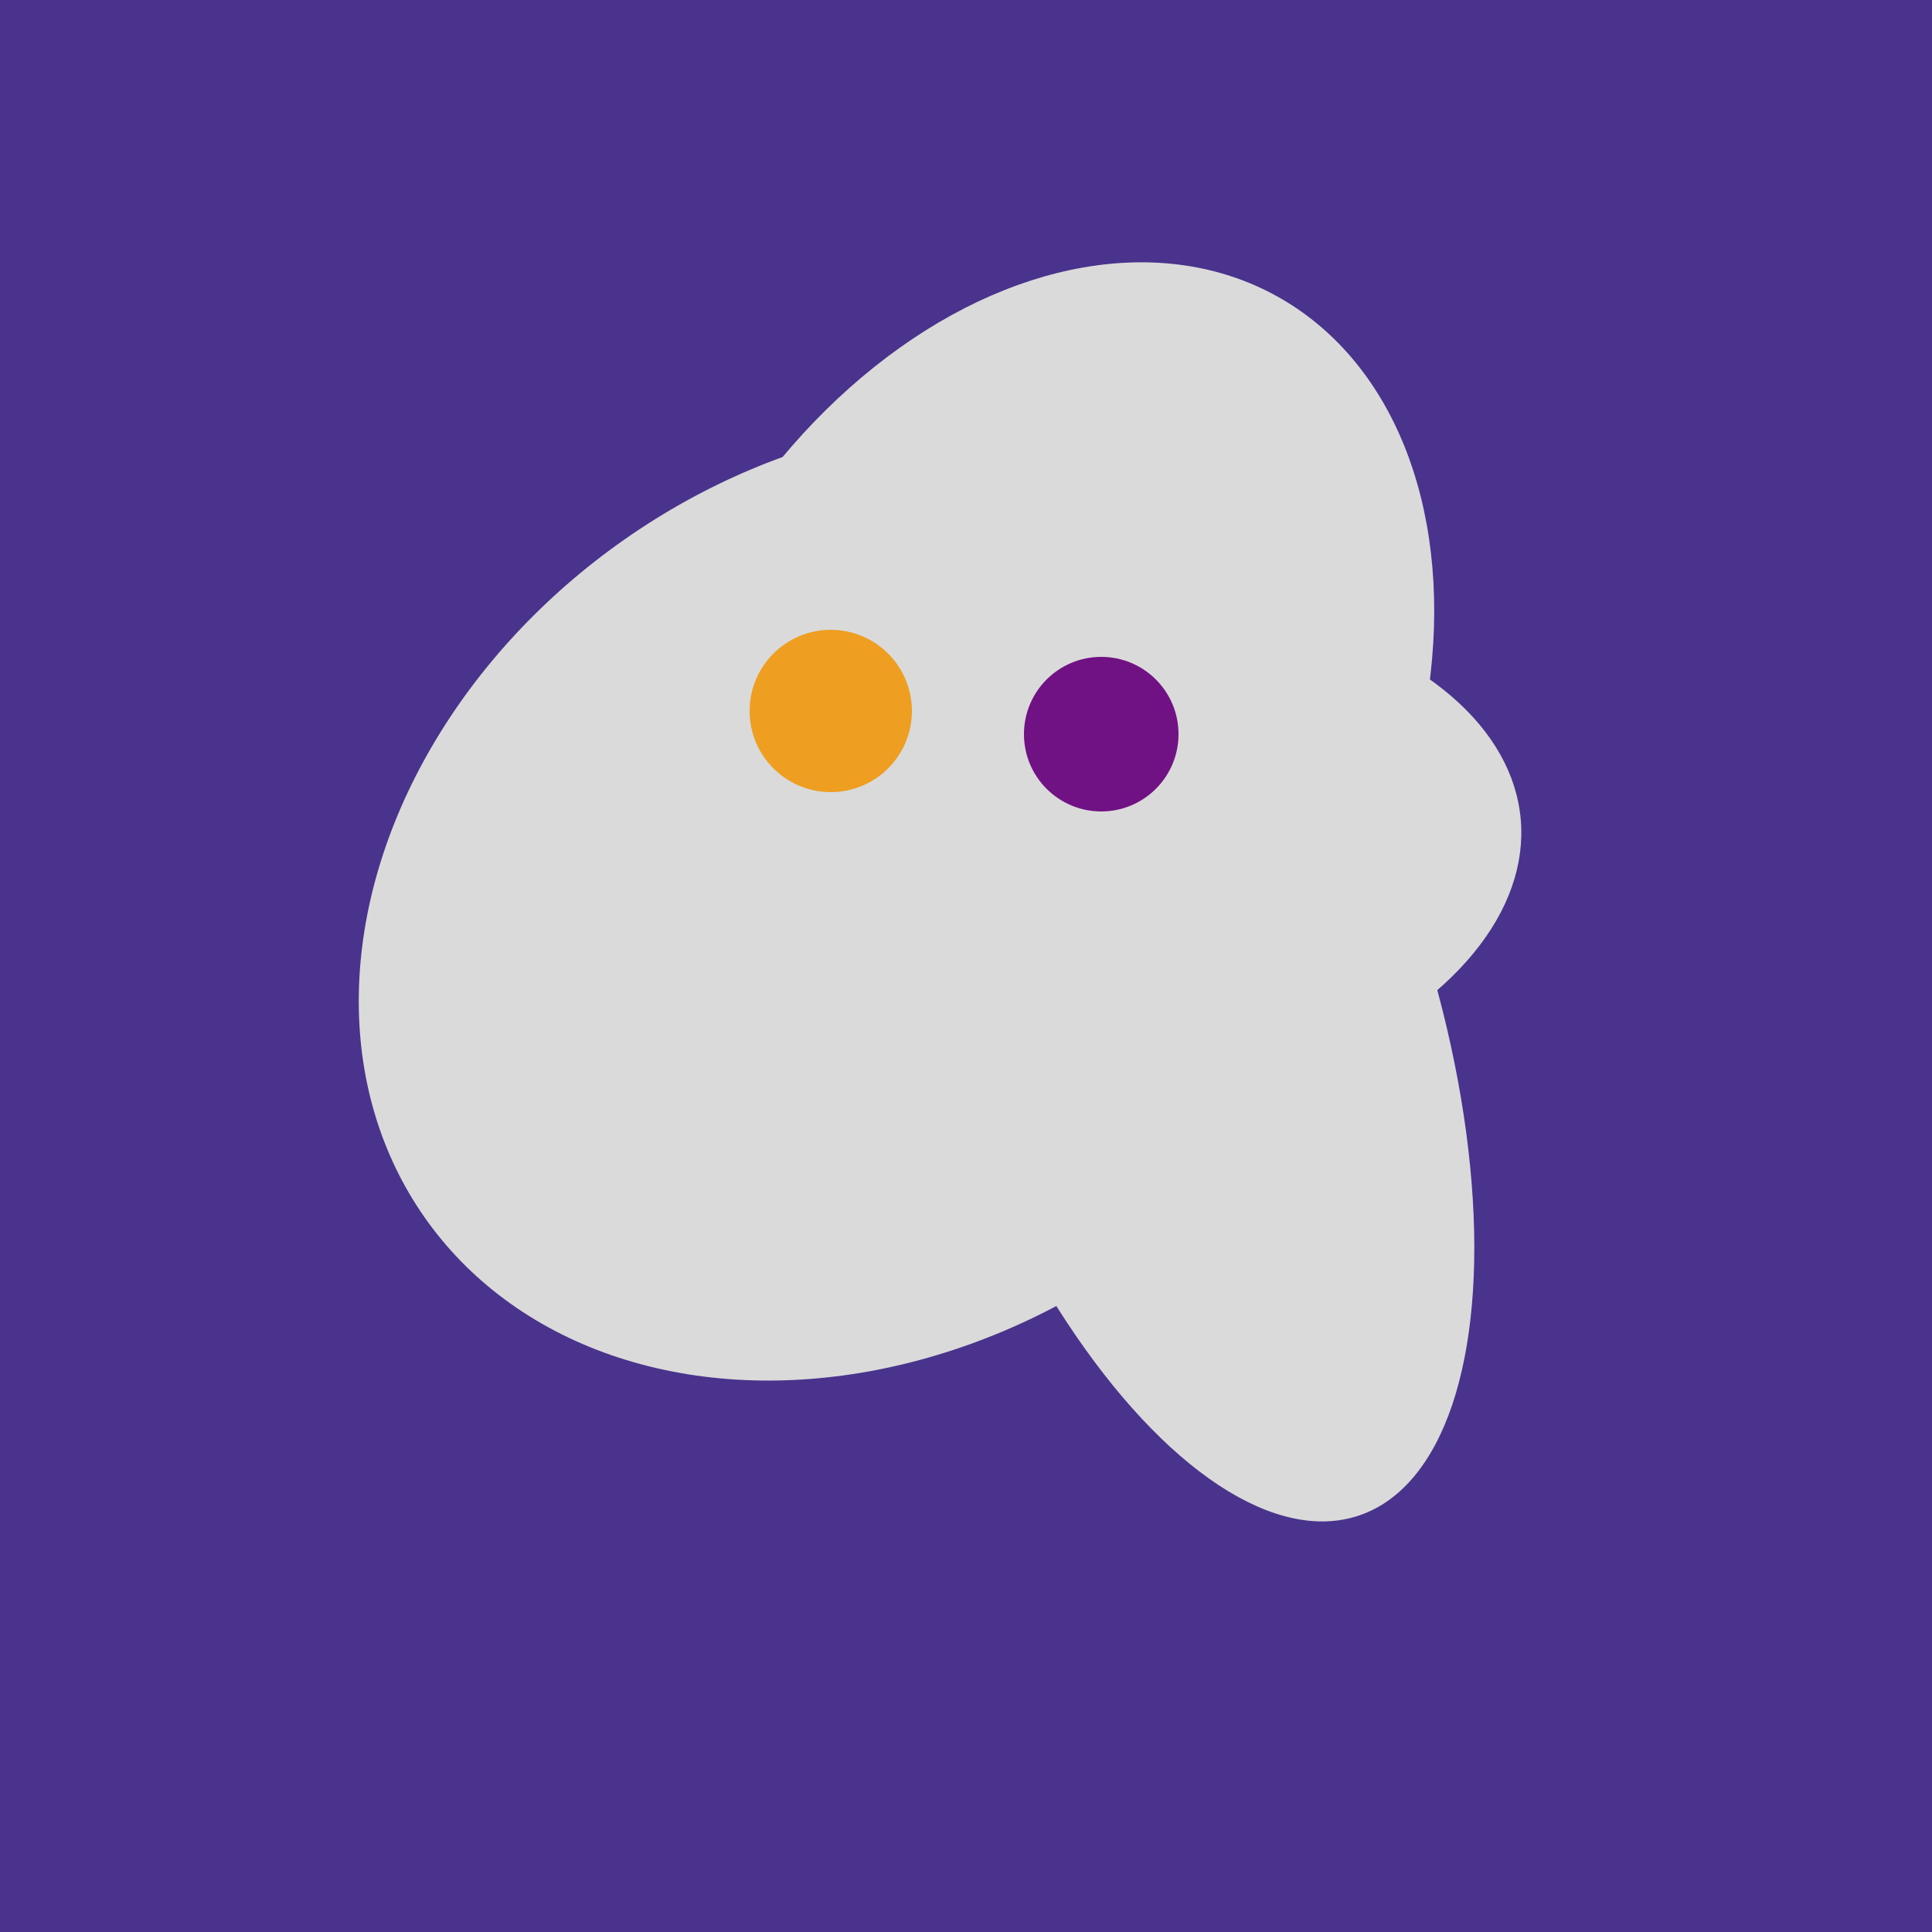 <svg width="500" height="500" xmlns="http://www.w3.org/2000/svg"><rect width="500" height="500" fill="#4a338c"/><ellipse cx="266" cy="193" rx="133" ry="95" transform="rotate(119, 266, 193)" fill="rgb(218,218,218)"/><ellipse cx="280" cy="222" rx="67" ry="114" transform="rotate(265, 280, 222)" fill="rgb(218,218,218)"/><ellipse cx="227" cy="233" rx="114" ry="143" transform="rotate(235, 227, 233)" fill="rgb(218,218,218)"/><ellipse cx="305" cy="256" rx="144" ry="64" transform="rotate(71, 305, 256)" fill="rgb(218,218,218)"/><circle cx="215" cy="184" r="21" fill="rgb(238,158,32)" /><circle cx="285" cy="190" r="20" fill="rgb(112,17,132)" /></svg>